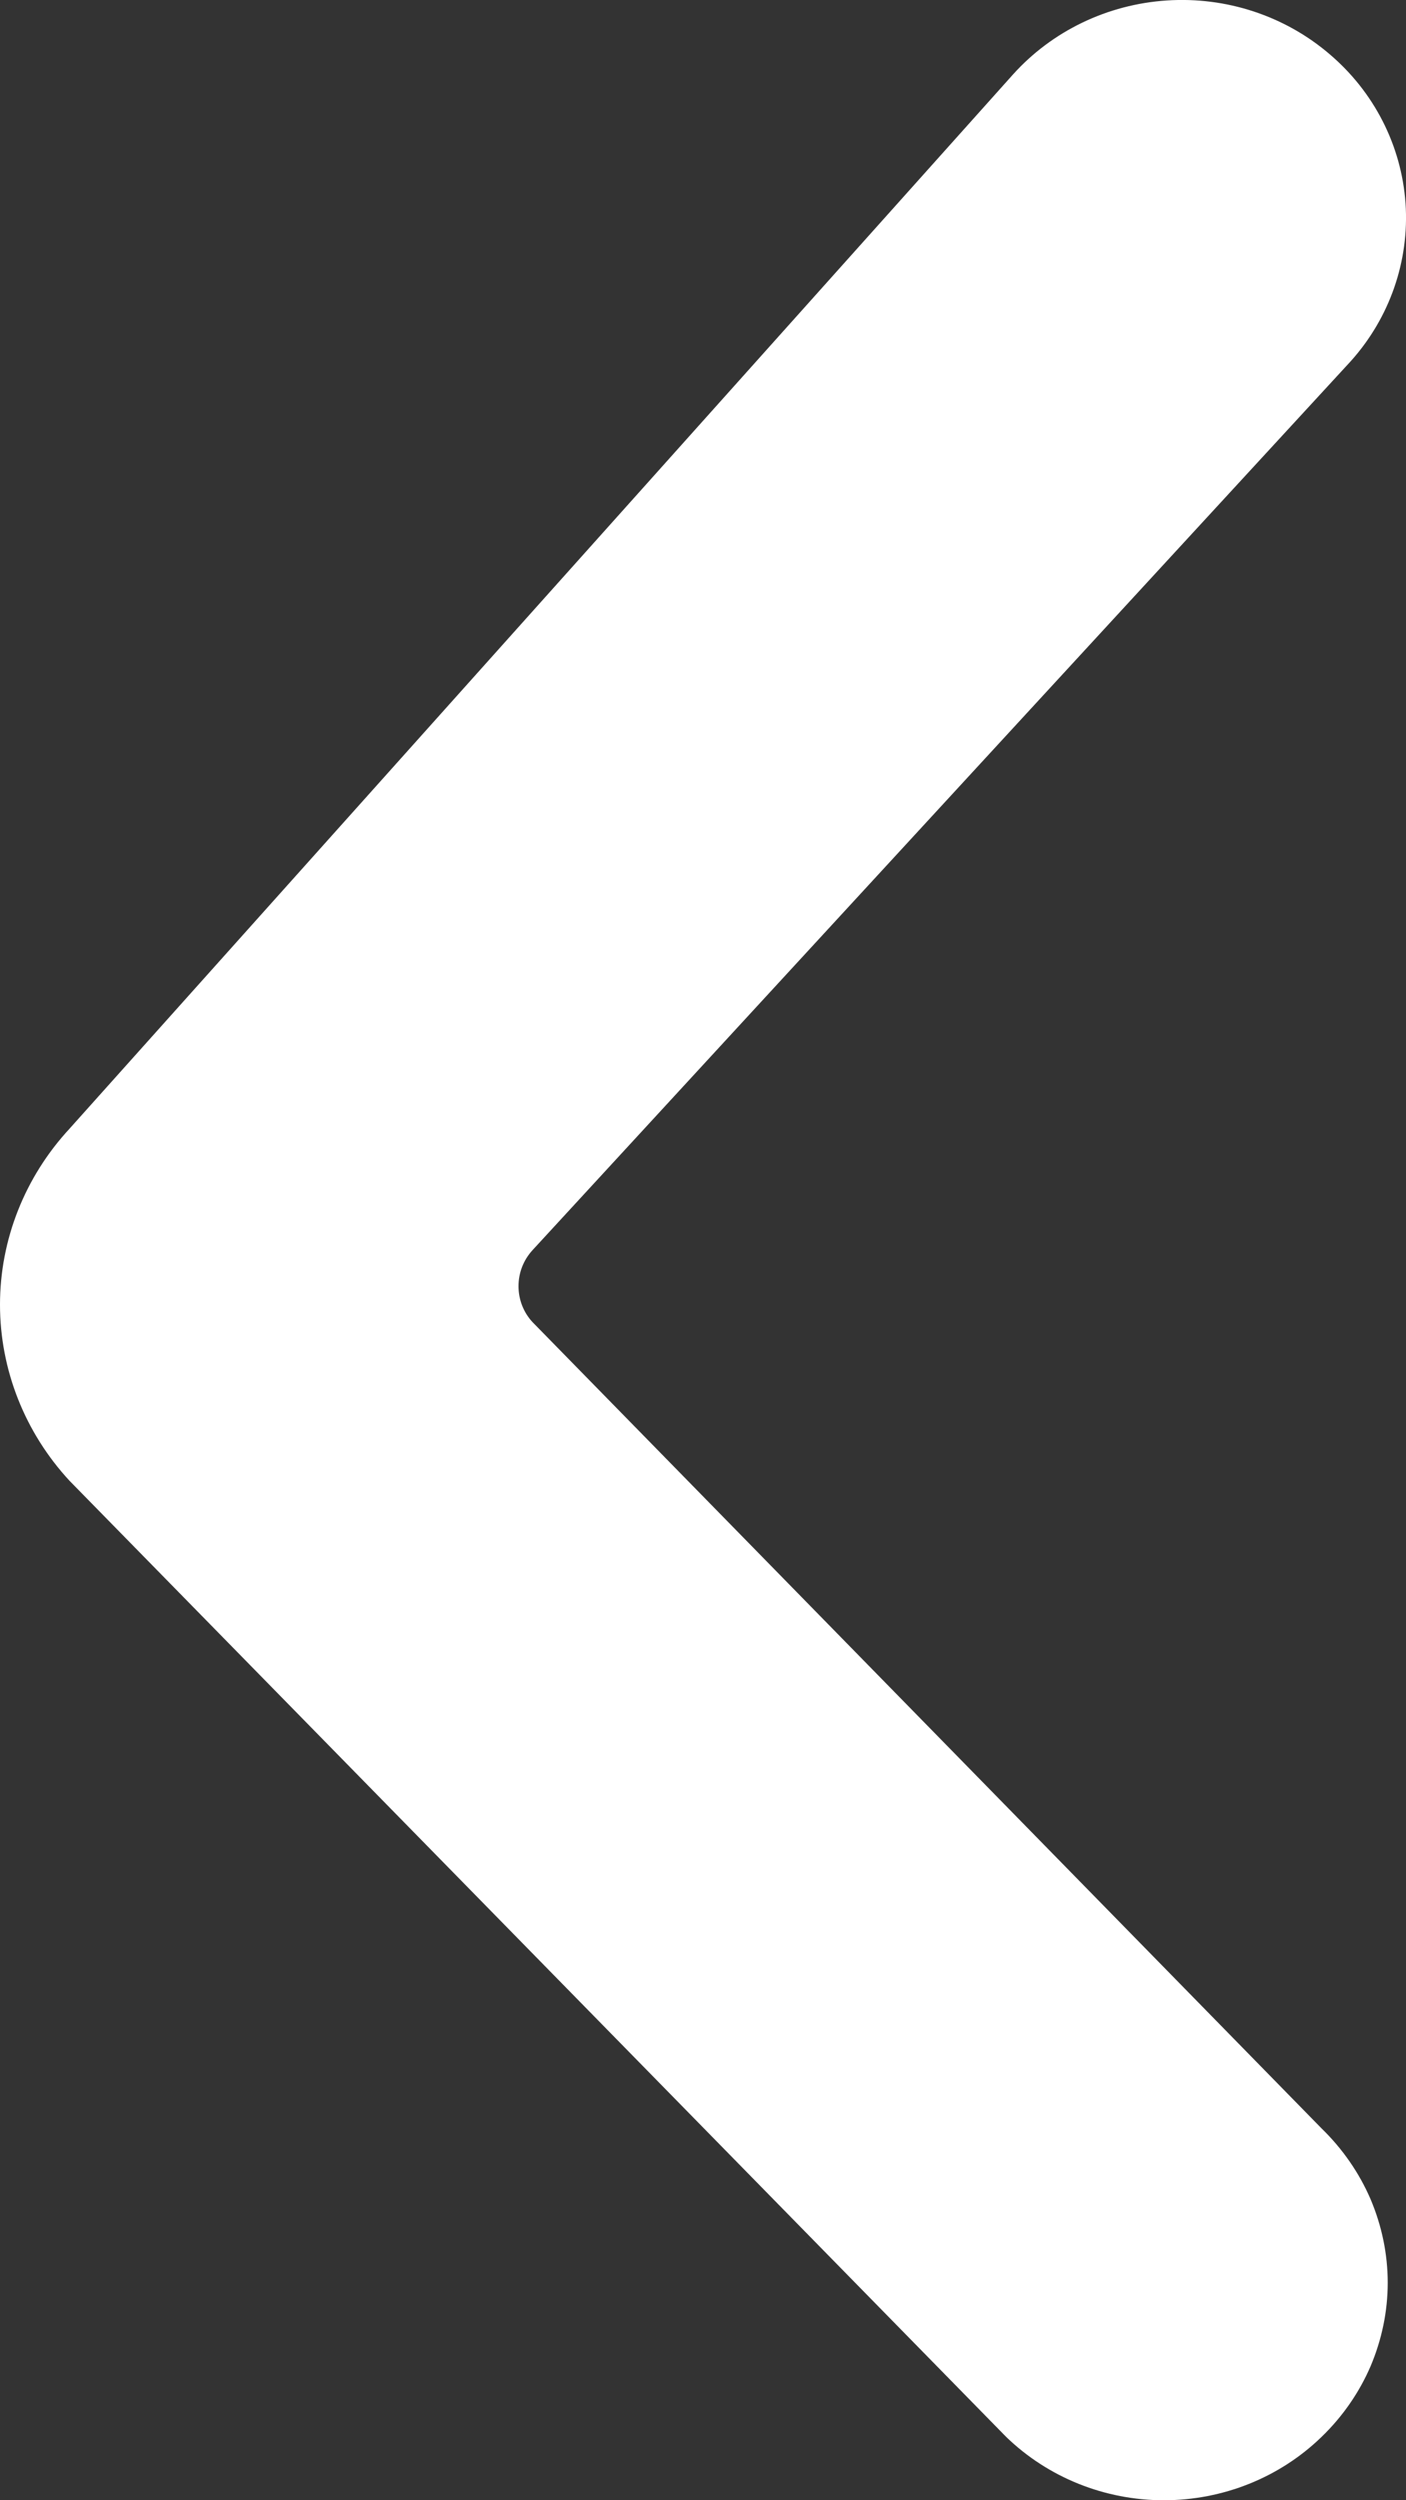 <svg width="9" height="16" viewBox="0 0 9 16" fill="none" xmlns="http://www.w3.org/2000/svg">
<rect x="0" y="0" width="9" height="16" fill="#333333" stroke="none"/>
<path d="M8.645 2.313C8.896 2.034 9.022 1.67 8.997 1.301C8.971 0.932 8.796 0.588 8.509 0.345C8.223 0.101 7.849 -0.022 7.469 0.003C7.089 0.028 6.735 0.198 6.484 0.477L0.445 7.223C0.159 7.532 7.05239e-07 7.933 6.68861e-07 8.349C6.32483e-07 8.765 0.159 9.167 0.445 9.476L6.441 15.595C6.71 15.855 7.072 16 7.45 16C7.828 16 8.191 15.855 8.459 15.595C8.593 15.466 8.7 15.312 8.773 15.143C8.845 14.973 8.883 14.792 8.883 14.608C8.883 14.424 8.845 14.243 8.773 14.073C8.7 13.904 8.593 13.75 8.459 13.62L3.408 8.46C3.35 8.397 3.319 8.315 3.319 8.231C3.319 8.146 3.35 8.065 3.408 8.001L8.645 2.313Z" fill="white"/>
</svg>
